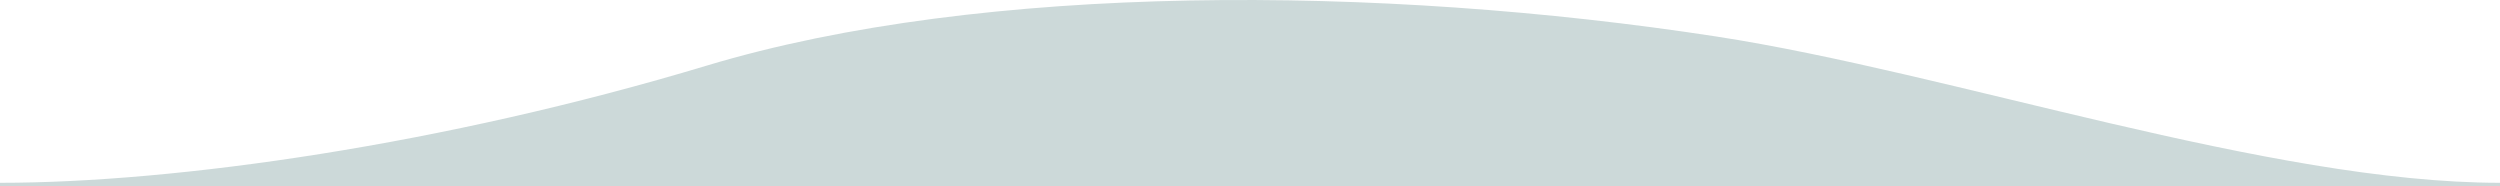 <svg width="1518" height="113" viewBox="0 0 1518 113" fill="#ccd9d9" xmlns="http://www.w3.org/2000/svg"><path d="M0 111C107 111 269.718 87.835 429 39.876C597 -10.709 838.542 -9.157 1042 22.142C1185 44.141 1378 111 1518 111V113H0V111Z"/></svg>
